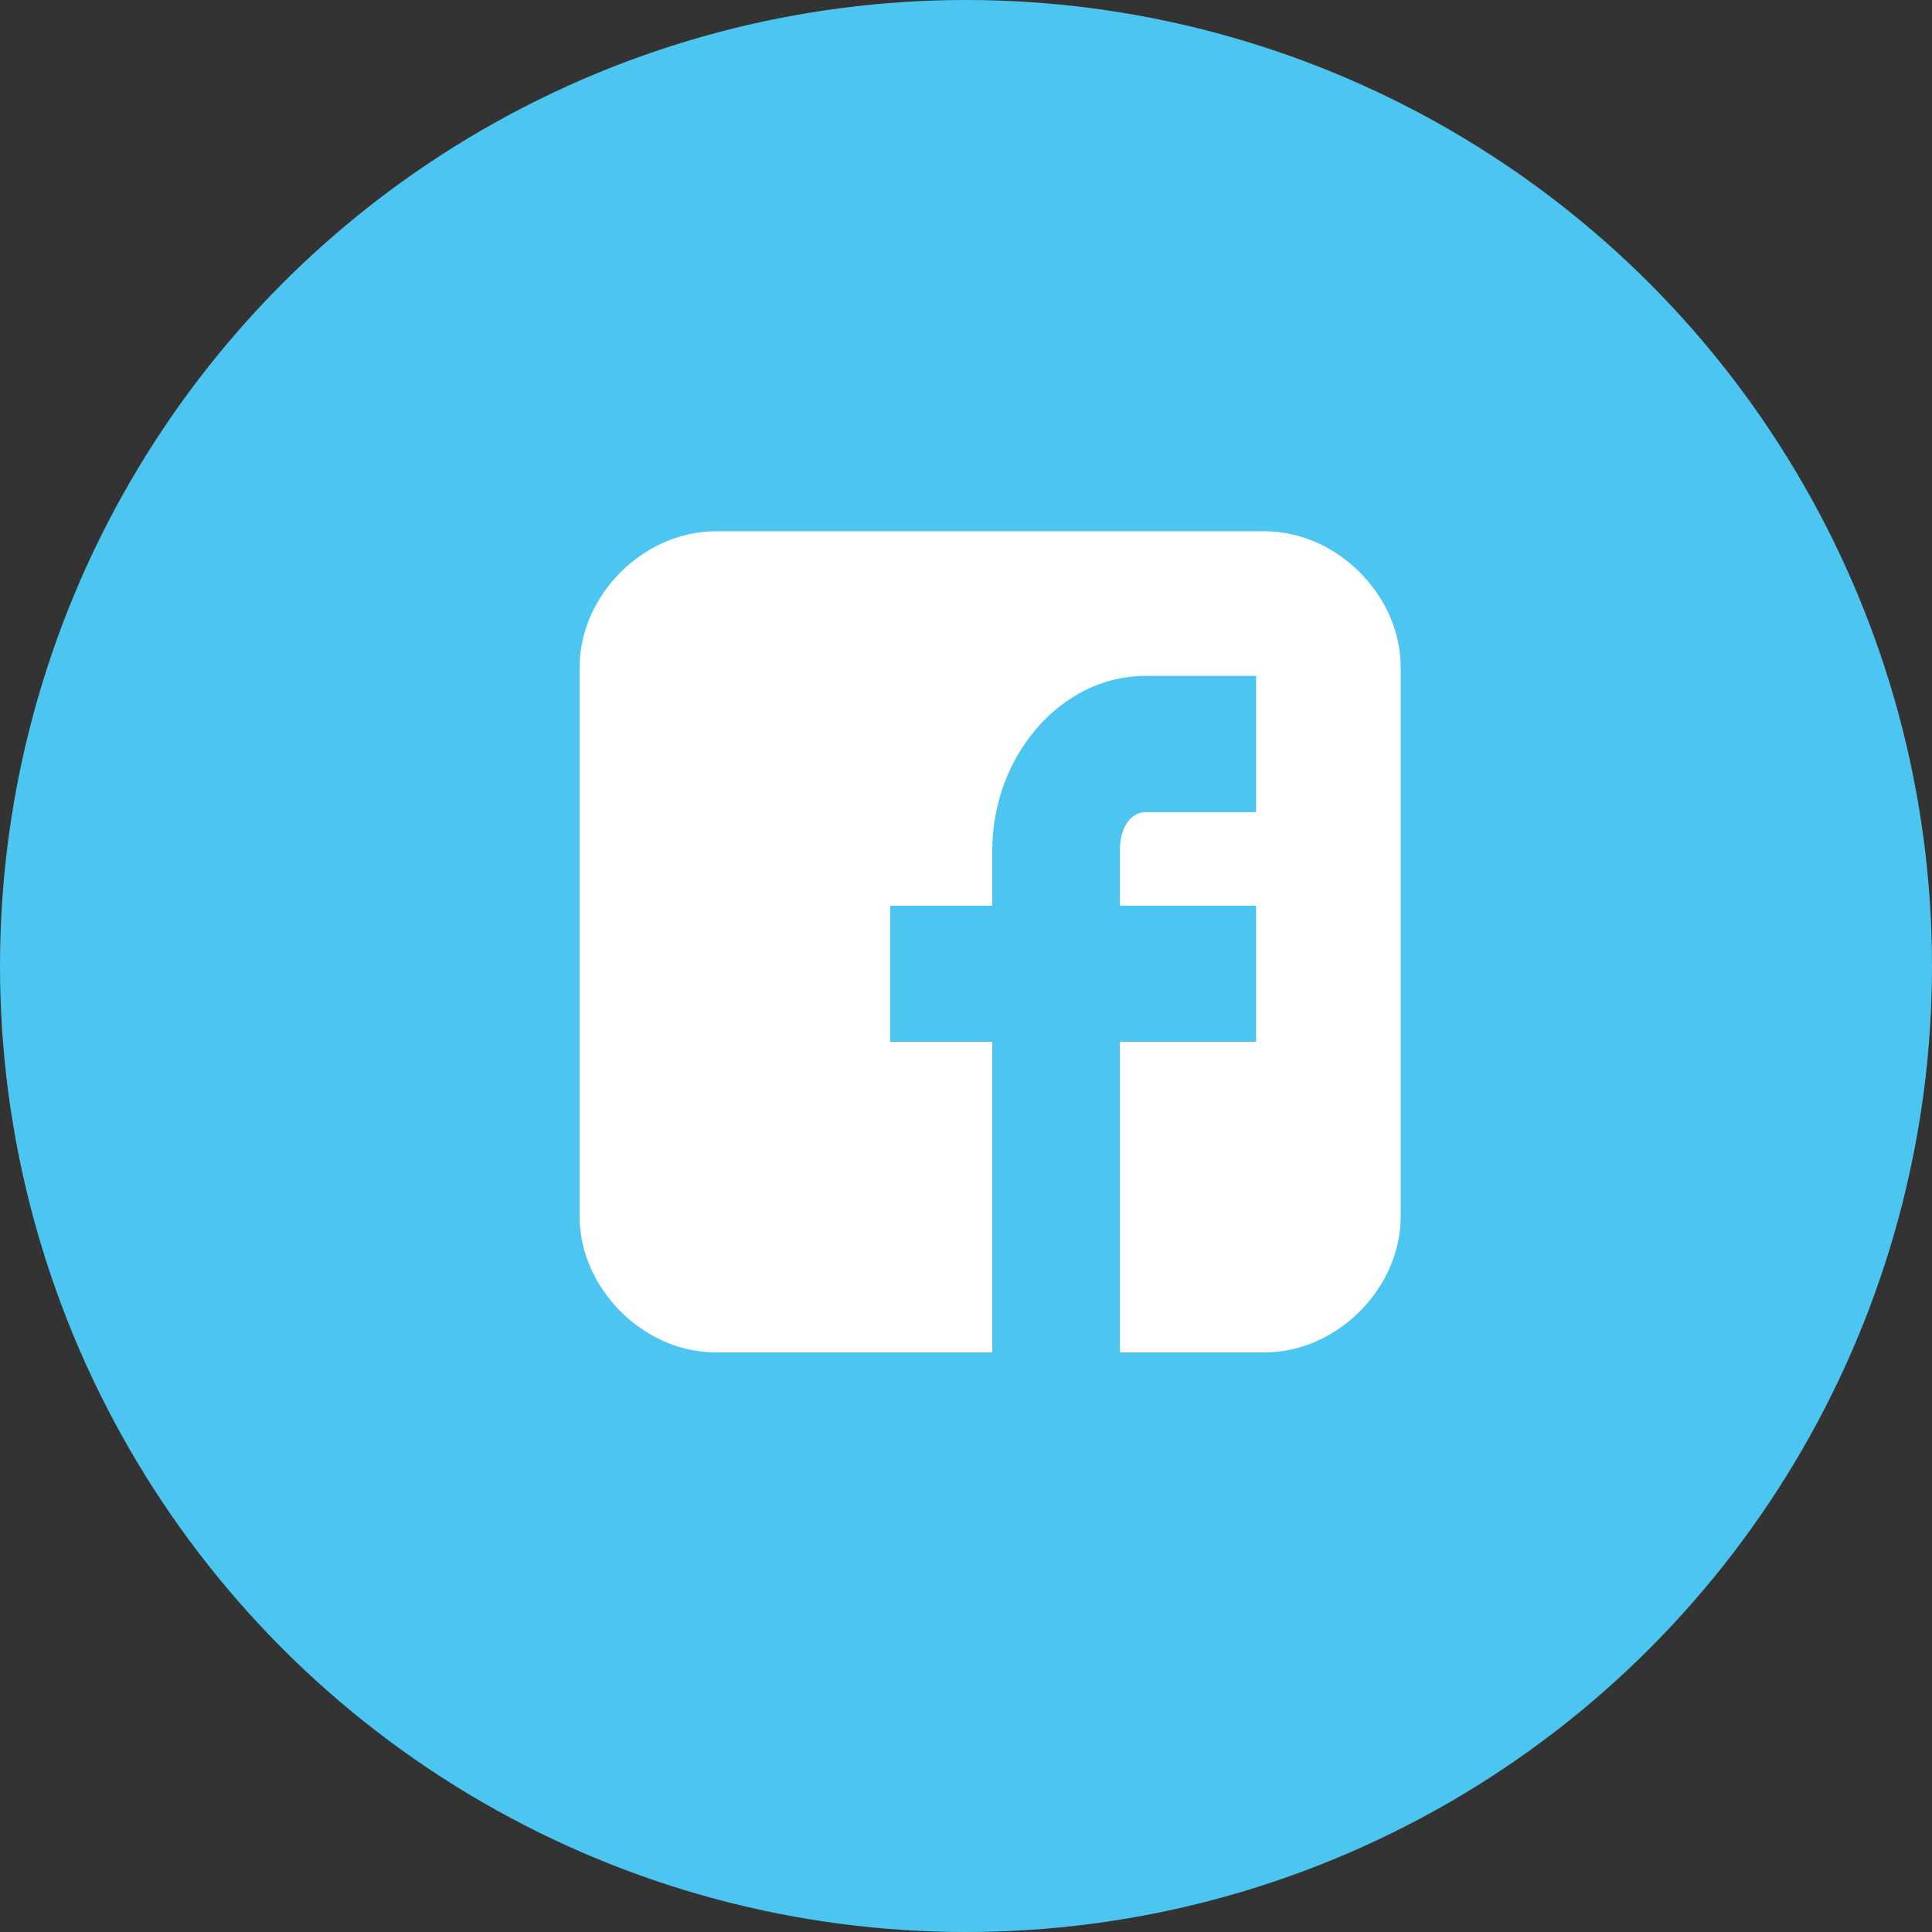 <?xml version="1.0" encoding="UTF-8"?> <svg xmlns="http://www.w3.org/2000/svg" width="20" height="20" viewBox="0 0 20 20" fill="none"><rect x="0" y="0" width="20" height="20" fill="#333333" stroke="none"/> <circle cx="10" cy="10" r="10" fill="#4CC6F0"></circle> <path d="M14.5 6.909C14.5 6.161 13.839 5.5 13.091 5.5H7.409C6.661 5.5 6 6.161 6 6.909V12.591C6 13.339 6.661 14 7.409 14H10.272V10.785H9.215V9.376H10.272V8.803C10.272 7.834 10.977 6.997 11.857 6.997H13.003V8.407H11.857C11.725 8.407 11.593 8.539 11.593 8.803V9.376H13.003V10.785H11.593V14H13.091C13.839 14 14.5 13.339 14.5 12.591V6.909Z" fill="white"></path> </svg> 